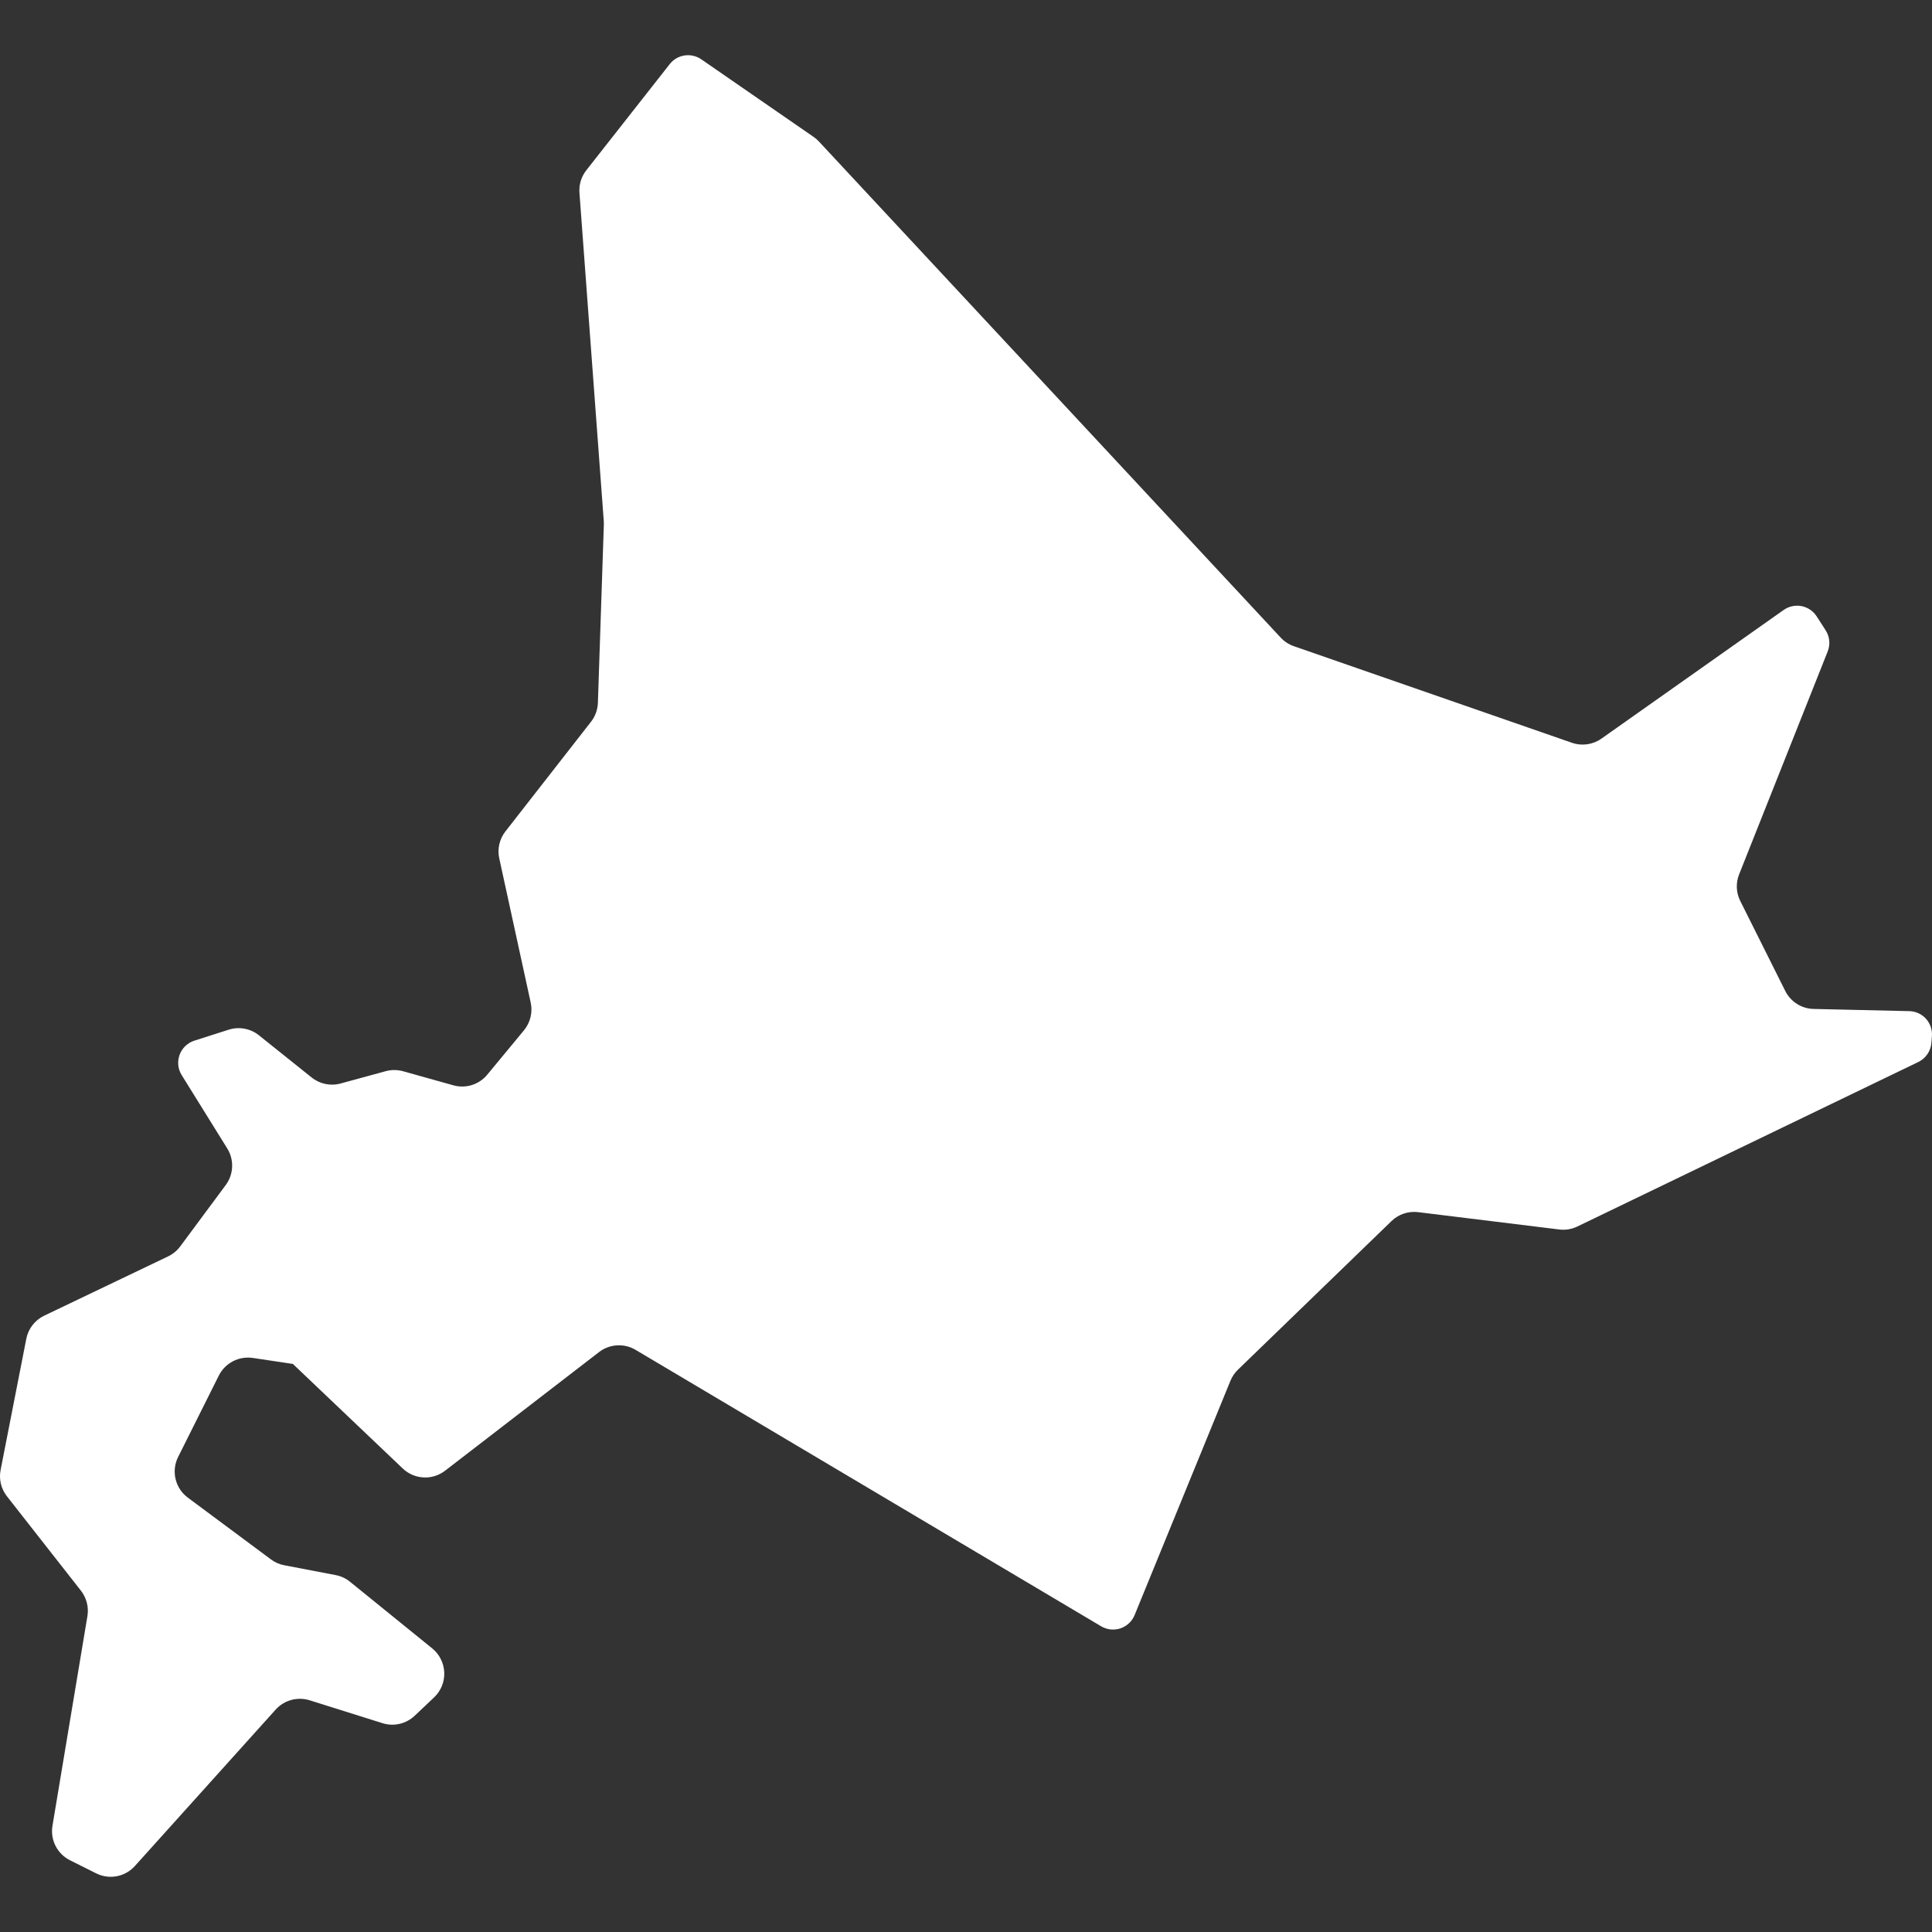 <!--?xml version="1.0" encoding="utf-8"?-->
<!-- Generator: Adobe Illustrator 18.1.1, SVG Export Plug-In . SVG Version: 6.00 Build 0)  -->

<svg version="1.1" id="_x32_" xmlns="http://www.w3.org/2000/svg" xmlns:xlink="http://www.w3.org/1999/xlink" x="0px" y="0px" viewBox="0 0 512 512" style="enable-background:new 0 0 512 512;" xml:space="preserve">
<rect x="0" y="0" width="512" height="512" fill="#333333" stroke="none"/>
<style type="text/css">
	.st0{fill:#4B4B4B;}
</style>
<g>
	<path class="st0" d="M510.394,269.967c-1.135-1.242-2.735-1.972-4.425-2.006l-25.335-0.58c-3.198-0.067-6.09-1.906-7.525-4.773
		l-11.925-23.851c-1.102-2.188-1.21-4.756-0.298-7.044l23.469-59.071c0.738-1.84,0.539-3.928-0.539-5.602l-2.378-3.696
		c-0.904-1.408-2.354-2.387-4.003-2.718c-1.65-0.315-3.365,0.049-4.732,1.011l-48.315,34.111c-2.271,1.607-5.179,2.005-7.815,1.094
		l-73.682-25.592c-1.326-0.464-2.528-1.242-3.489-2.27L217.033,37.51c-0.423-0.464-0.903-0.878-1.417-1.227L185.84,15.714
		c-2.686-1.84-6.34-1.292-8.354,1.276l-22.102,28.127c-1.334,1.69-1.989,3.828-1.824,5.967l6.448,87.032
		c0.024,0.315,0.024,0.631,0.017,0.928l-1.575,47.188c-0.058,1.84-0.696,3.597-1.823,5.038l-22.691,29.072
		c-1.574,2.022-2.179,4.641-1.624,7.144l8.329,38.204c0.564,2.586-0.092,5.288-1.774,7.343l-9.738,11.768
		c-2.171,2.635-5.694,3.746-8.975,2.818l-13.326-3.729c-1.5-0.415-3.092-0.431-4.6-0.017l-11.966,3.266
		c-2.66,0.729-5.512,0.132-7.666-1.591l-13.98-11.188c-2.254-1.807-5.271-2.353-8.022-1.475l-9.083,2.901
		c-1.815,0.58-3.257,1.972-3.912,3.746c-0.654,1.79-0.456,3.779,0.555,5.387l12.067,19.425c1.873,3,1.716,6.846-0.39,9.696
		l-12.058,16.259c-0.837,1.127-1.939,2.039-3.207,2.652l-32.842,15.713c-2.462,1.177-4.227,3.447-4.749,6.116l-6.812,34.773
		c-0.489,2.454,0.124,5.006,1.674,6.978l19.608,25.011c1.492,1.922,2.122,4.358,1.724,6.746l-9.265,55.574
		c-0.621,3.73,1.268,7.442,4.657,9.133l6.92,3.464c3.472,1.74,7.682,0.944,10.276-1.956l37.309-41.452
		c2.262-2.503,5.777-3.464,9.008-2.453l19.301,6.066c2.984,0.945,6.249,0.182,8.519-1.972l5.155-4.873
		c1.798-1.707,2.784-4.11,2.685-6.596c-0.1-2.486-1.26-4.807-3.191-6.382l-21.779-17.652c-1.111-0.912-2.42-1.508-3.821-1.774
		l-13.591-2.602c-1.276-0.232-2.486-0.762-3.53-1.541l-22.036-16.376c-3.365-2.486-4.45-7.044-2.577-10.79l10.782-21.564
		c1.674-3.332,5.304-5.221,9.008-4.674l10.616,1.591l29.122,27.712c3.09,2.934,7.848,3.182,11.22,0.58l40.806-31.442
		c2.801-2.155,6.638-2.386,9.679-0.58l123.381,73.26c1.542,0.911,3.407,1.11,5.106,0.546c1.706-0.58,3.074-1.856,3.754-3.514
		l25.4-62.104c0.456-1.111,1.127-2.105,1.989-2.934l40.69-39.381c1.873-1.824,4.467-2.685,7.06-2.37l37.375,4.591
		c1.65,0.216,3.316-0.066,4.808-0.779l90.38-43.608c1.981-0.961,3.307-2.916,3.464-5.121l0.134-1.757
		C512.101,272.884,511.53,271.227,510.394,269.967z" style="fill: rgb(255, 255, 255);"></path>
</g>
</svg>
